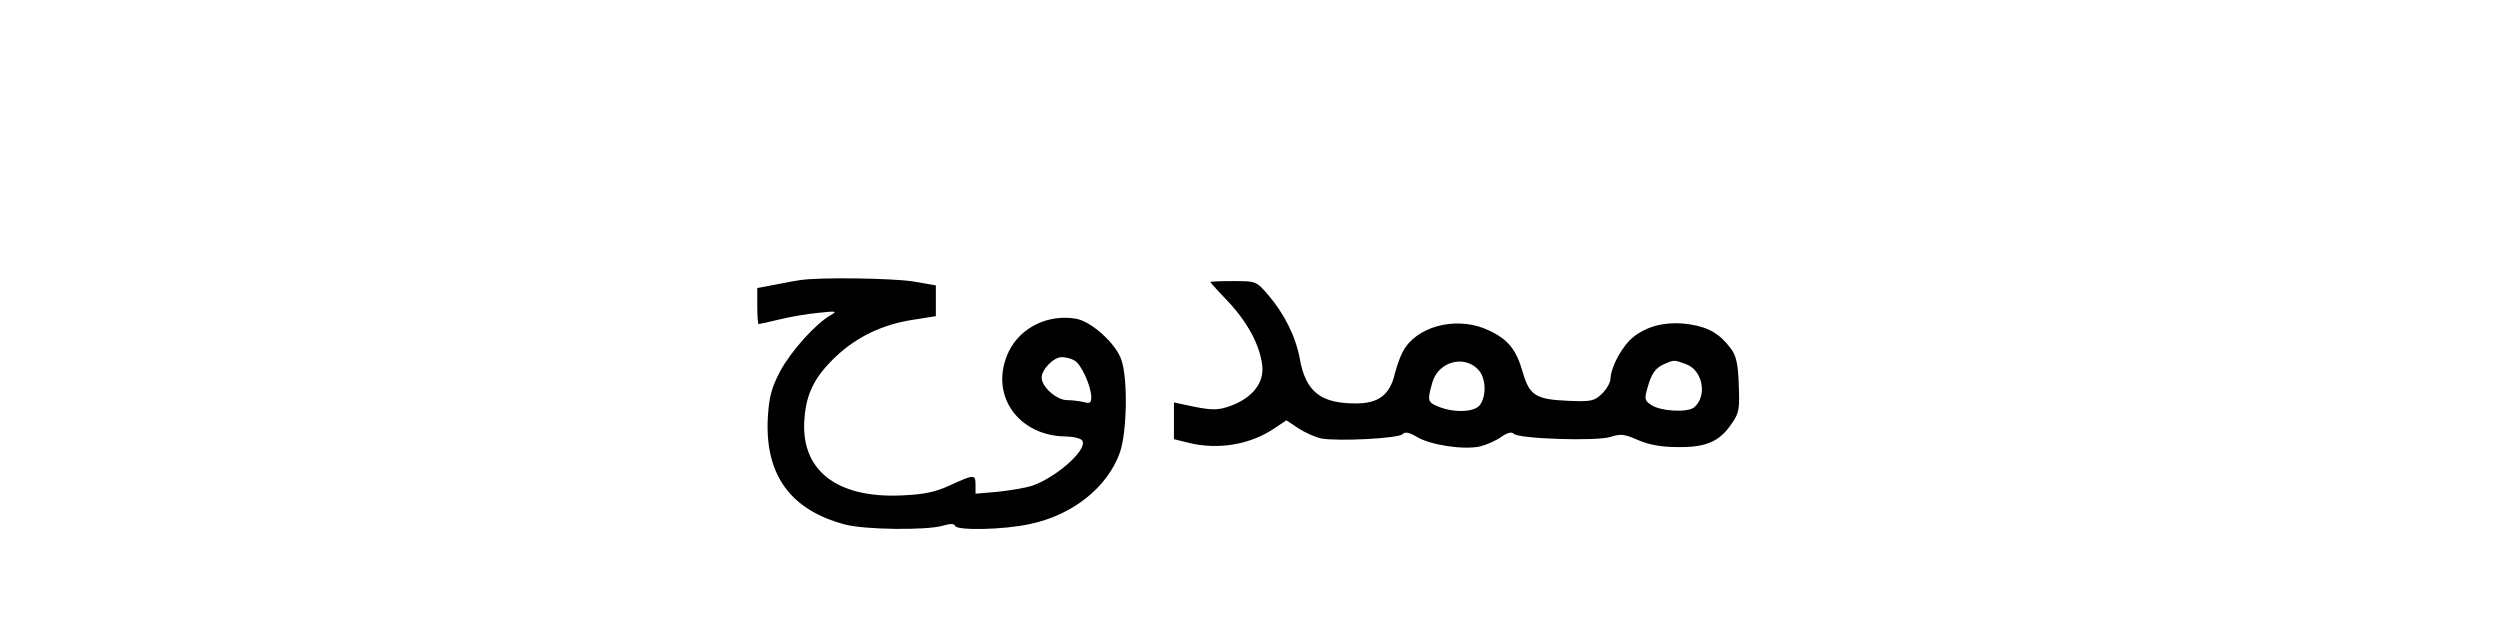 <?xml version="1.0" encoding="UTF-8" standalone="yes"?>
<svg version="1.0" xmlns="http://www.w3.org/2000/svg" width="200mm" height="50mm" viewBox="0 0 756 189" preserveAspectRatio="xMidYMid meet">
  <g transform="translate(0,189) scale(0.1,-0.1)" fill="#000000" stroke="none">
    <path d="M2420 1043 c-14 -2 -49 -8 -77 -14 l-53 -10 0 -55 c0 -30 2 -54 4
-54 2 0 31 6 63 14 32 8 85 17 118 20 54 6 58 5 37 -7 -47 -27 -120 -109 -153
-170 -26 -50 -33 -76 -37 -138 -10 -173 67 -281 233 -325 59 -16 245 -18 295
-4 23 7 36 7 38 0 5 -15 147 -12 225 5 131 27 237 112 274 218 21 62 24 222 4
279 -16 48 -89 115 -136 124 -84 15 -168 -25 -204 -98 -62 -128 25 -257 174
-258 17 0 36 -4 44 -9 31 -20 -68 -112 -148 -140 -19 -6 -65 -14 -103 -18
l-68 -6 0 27 c0 32 -4 32 -76 -1 -45 -21 -79 -28 -145 -31 -201 -10 -311 78
-296 236 6 75 33 126 96 185 63 59 140 96 232 110 l69 11 0 46 0 47 -69 12
c-65 10 -285 13 -341 4z m829 -243 c20 -10 51 -78 51 -111 0 -17 -4 -20 -22
-15 -13 3 -36 6 -51 6 -32 0 -77 40 -77 68 0 25 36 62 61 62 11 0 28 -4 38
-10z"/>
    <path d="M3660 1037 c0 -1 24 -28 54 -59 59 -63 96 -132 103 -193 6 -52 -28
-96 -92 -121 -43 -16 -60 -16 -142 2 l-33 7 0 -56 0 -55 44 -11 c89 -22 187
-6 260 44 l36 24 36 -24 c20 -13 51 -27 70 -31 51 -9 232 0 245 13 8 8 20 6
45 -9 41 -24 140 -39 190 -28 20 5 49 18 64 29 19 13 31 16 38 9 15 -15 251
-23 293 -9 30 10 42 8 83 -10 33 -14 69 -21 121 -21 85 -1 126 17 163 73 21
30 23 43 20 116 -2 63 -8 88 -24 109 -33 44 -66 64 -123 73 -66 10 -125 -2
-169 -36 -35 -26 -71 -92 -72 -129 0 -11 -12 -31 -26 -45 -23 -22 -33 -24
-102 -21 -97 4 -117 16 -137 86 -20 69 -44 99 -101 126 -87 43 -204 20 -253
-49 -12 -16 -26 -52 -33 -81 -15 -64 -49 -90 -118 -90 -106 0 -151 35 -169
133 -12 68 -47 138 -96 195 -36 42 -37 42 -106 42 -38 0 -69 -1 -69 -3z m813
-268 c21 -26 22 -77 2 -104 -17 -22 -79 -24 -127 -4 -31 13 -32 18 -17 71 18
66 100 87 142 37z m625 20 c51 -18 66 -96 25 -131 -20 -16 -100 -12 -129 7
-20 13 -22 18 -12 52 12 44 25 62 53 73 27 12 28 12 63 -1z"/>
  </g>
</svg>